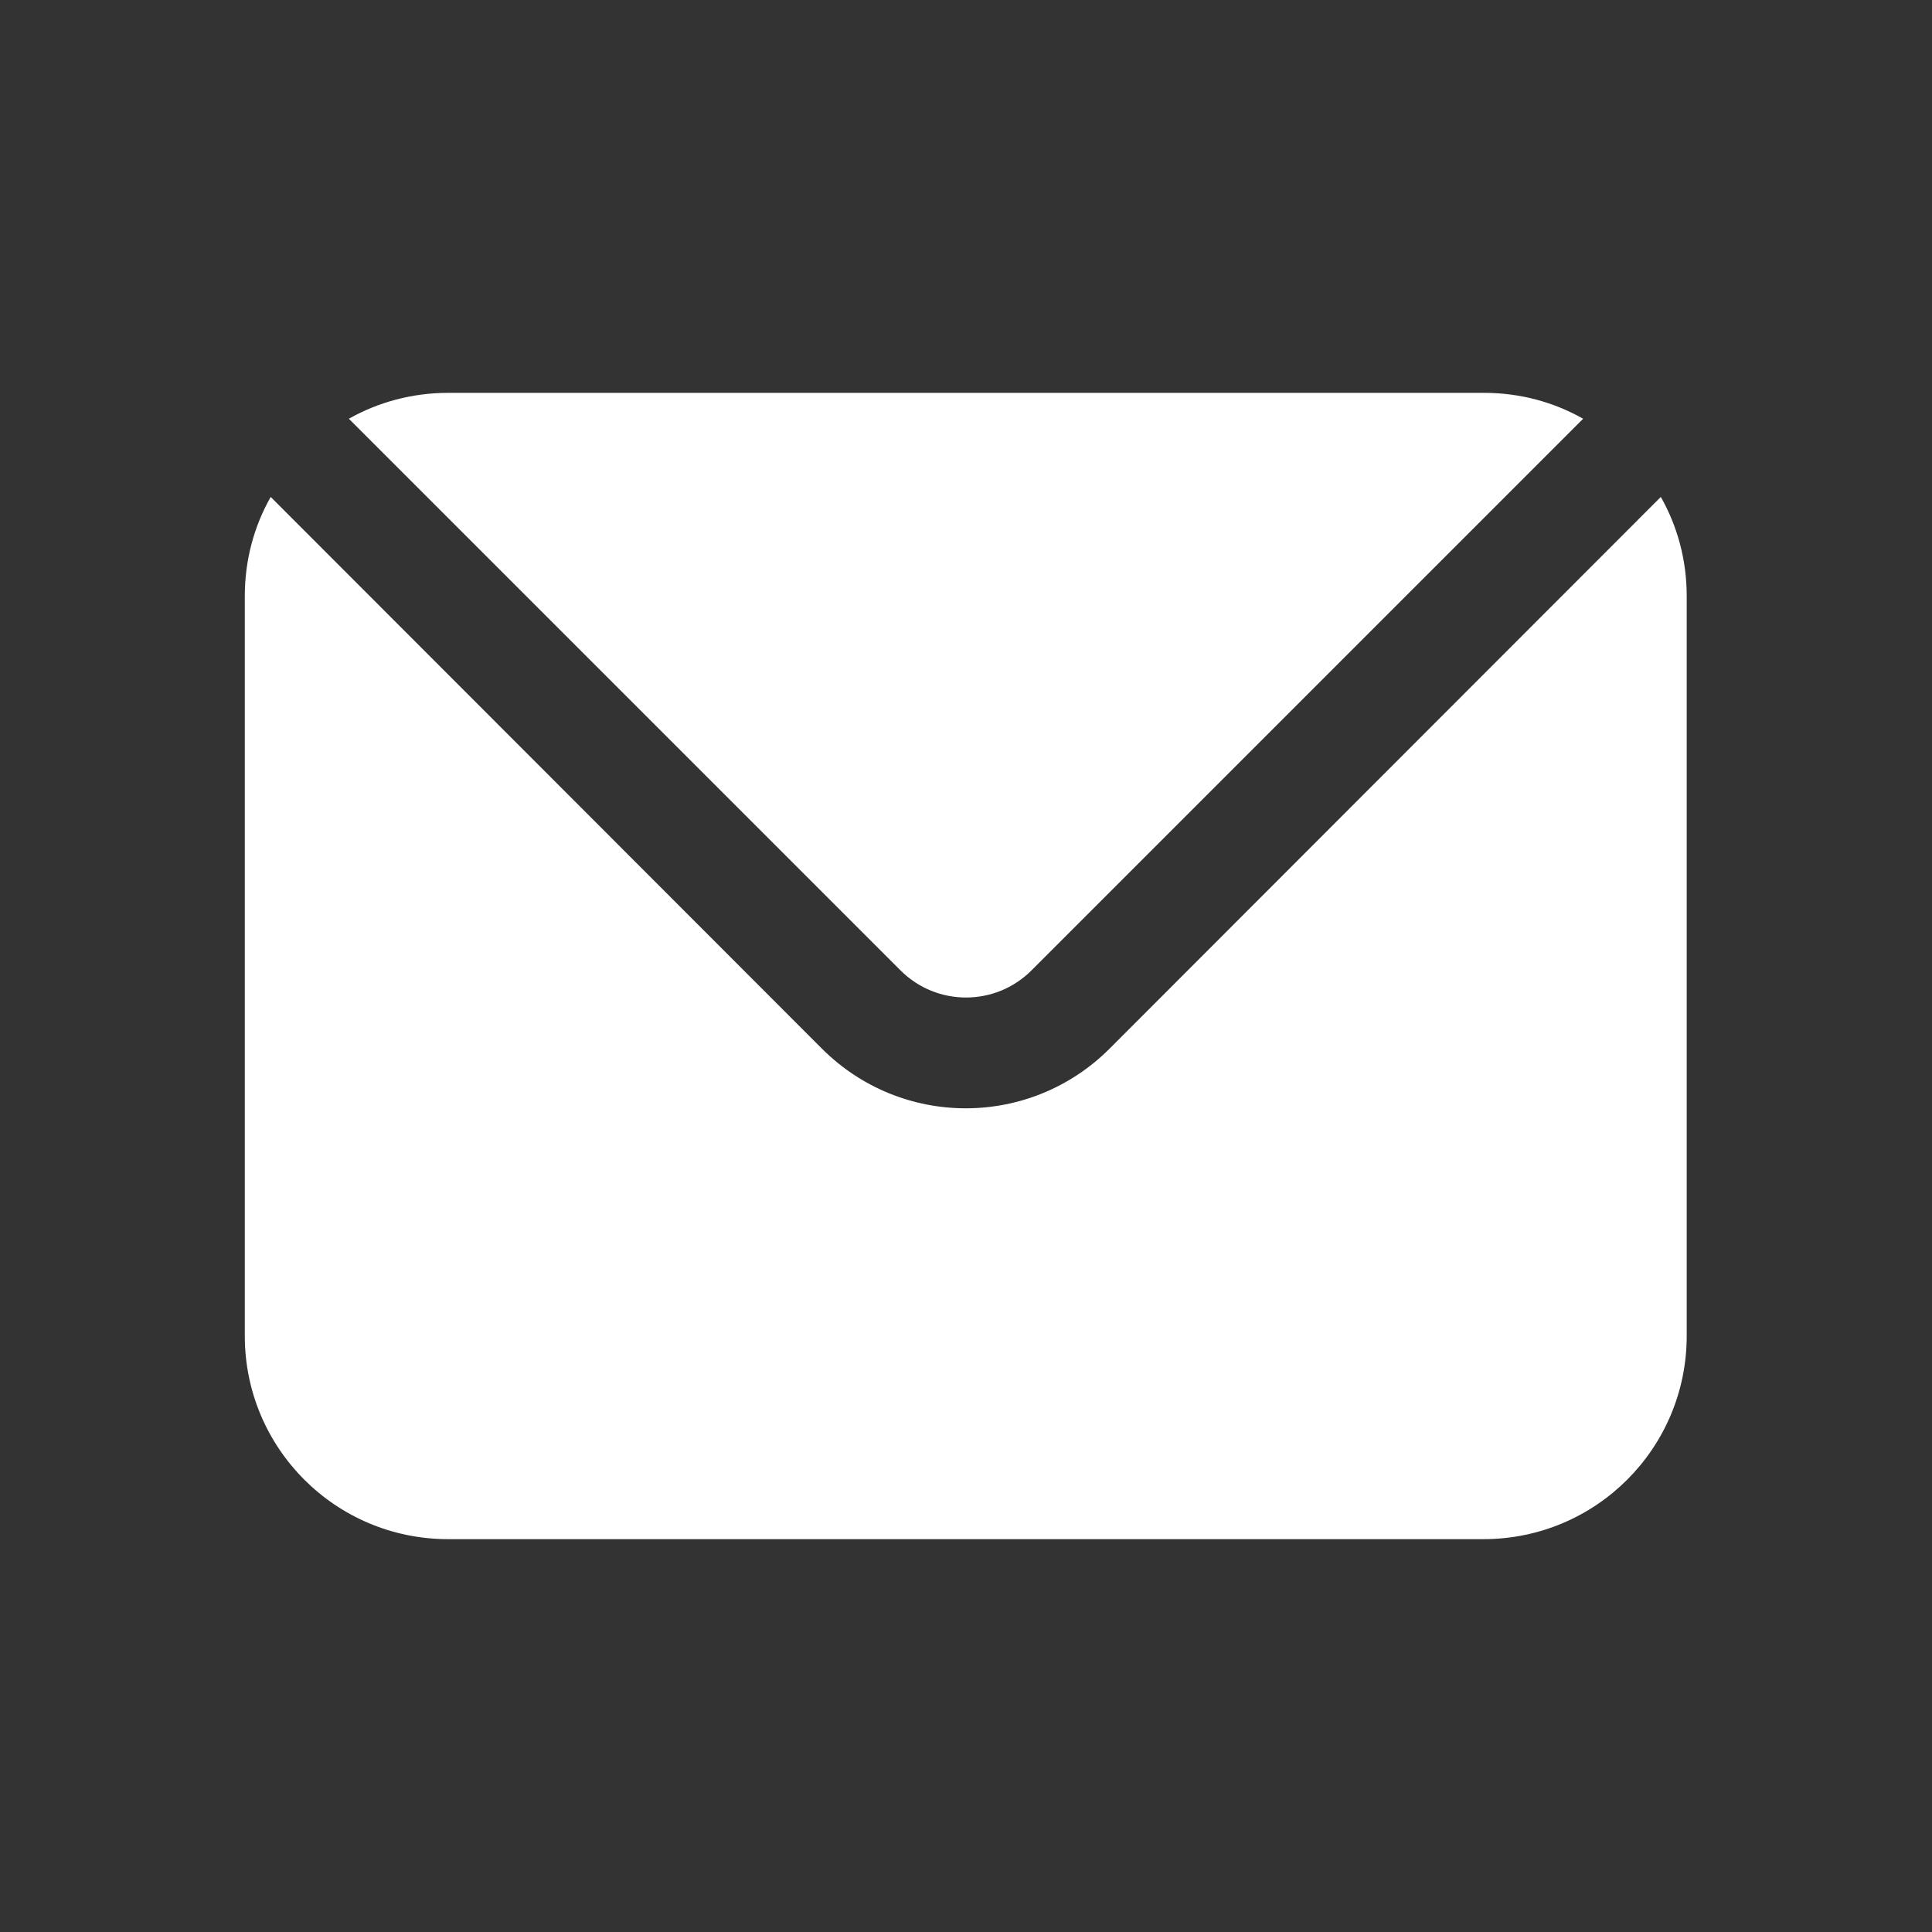 <?xml version="1.0" encoding="utf-8"?>
<!-- Generator: Adobe Illustrator 28.0.0, SVG Export Plug-In . SVG Version: 6.00 Build 0)  -->
<svg version="1.1" id="Calque_1" xmlns="http://www.w3.org/2000/svg" xmlns:xlink="http://www.w3.org/1999/xlink" x="0px" y="0px"
	 viewBox="0 0 395.4 395.4" style="enable-background:new 0 0 395.4 395.4;" xml:space="preserve">
<rect x="0" y="0" width="395.4" height="395.4" fill="#333333" stroke="none"/>
<style type="text/css">
	.st0{fill-rule:evenodd;clip-rule:evenodd;fill:#FFFFFF;}
</style>
<path class="st0" d="M55.4,101.7c-3.4,6-5.3,12.9-5.3,20.3v151.4c0,23,18.6,41.6,41.6,41.6h211.9c23,0,41.6-18.6,41.6-41.6V122
	c0-7.4-1.9-14.3-5.3-20.3L227.1,214.6c-16.3,16.3-42.6,16.3-58.9,0L55.4,101.7z M71.4,85.7l112.9,112.9c7.4,7.4,19.4,7.4,26.8,0
	L324,85.7c-6-3.4-12.9-5.3-20.3-5.3H91.7C84.4,80.4,77.4,82.3,71.4,85.7z"/>
</svg>
